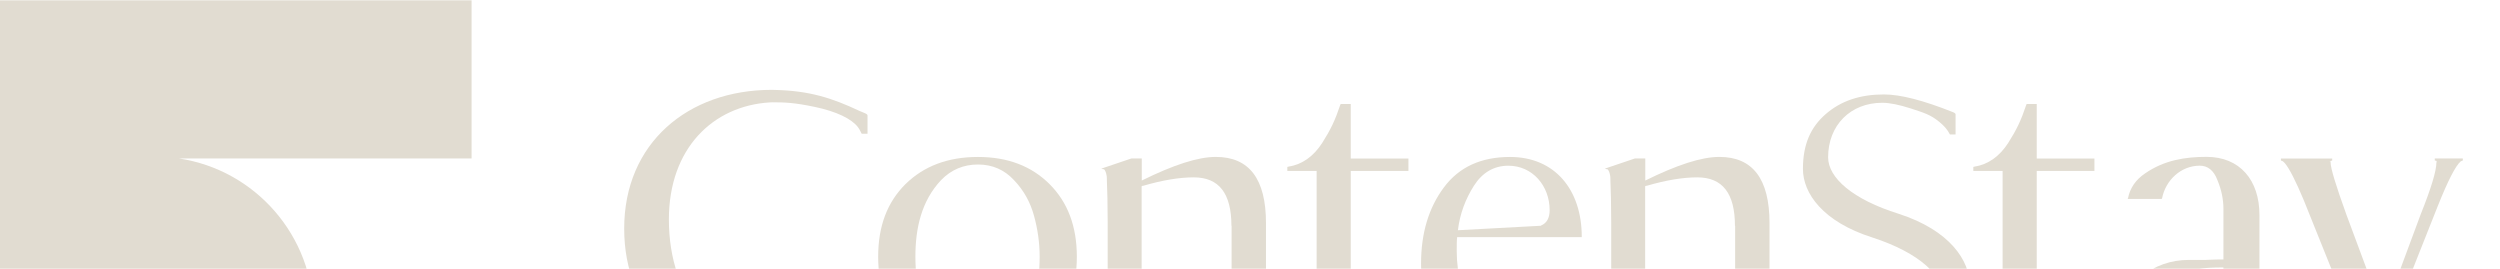 <svg width="1312" height="141" viewBox="0 0 1312 141" fill="none" xmlns="http://www.w3.org/2000/svg">
<g clip-path="url(#clip0_124_893)">
<path d="M247.502 0.184H0V165.355H164.554V248.339H247.502V165.355H164.554C164.554 123.726 133.909 89.159 93.95 83.168H247.484V0.184H247.502Z" fill="#E1DCD1"/>
<path d="M475.153 173.2C465.676 163.723 460.865 150.906 460.865 134.712C460.865 118.518 465.713 106.1 475.153 96.66C484.811 87.183 497.447 82.372 513.205 82.372C528.963 82.372 541.381 87.219 550.84 96.66C560.316 106.118 565.127 118.754 565.127 134.712C565.127 150.67 560.28 163.505 550.84 172.982C541.381 182.459 528.745 187.27 513.205 187.27C497.665 187.27 484.811 182.64 475.153 173.182V173.2ZM542.652 113.253C540.764 106.3 537.387 100 532.14 94.536C527.093 89.071 520.776 86.33 513.223 86.33C505.671 86.33 499.135 89.071 493.87 94.536C483.577 105.465 480.4 119.771 480.4 134.694C480.4 142.264 481.253 149.617 483.141 156.57C485.029 163.523 488.606 169.605 493.87 175.07C499.135 180.534 505.453 183.276 513.223 183.276C520.993 183.276 527.093 180.534 532.14 175.07C542.434 164.141 545.611 149.835 545.611 134.694C545.611 127.323 544.558 120.188 542.652 113.235V113.253Z" fill="#E1DCD1"/>
<path d="M646.253 118.513C646.253 101.484 639.735 93.078 626.482 93.078C618.912 93.078 610.088 94.549 599.976 97.49C599.341 97.49 599.123 97.707 599.123 97.907V157.001C599.123 166.477 599.341 173.394 599.976 178.241C600.194 180.765 600.612 182.653 601.029 183.706L601.665 184.959H602.518V186.211H577.719V184.959H578.572C578.99 184.741 579.207 184.323 579.207 183.706C580.678 179.712 581.313 170.871 581.313 157.001V116.625C581.313 106.966 581.096 99.795 580.896 94.966C580.896 94.331 580.896 92.443 580.678 91.807C580.46 90.555 580.043 89.483 579.425 88.848L577.955 88.63L578.808 88.213L593.731 83.166H599.196V94.748C615.807 86.542 628.624 82.349 638.101 82.349C655.566 82.349 664.389 93.913 664.389 117.06V157.019C664.389 164.172 664.607 169.636 664.807 173.213C665.024 177.624 665.442 180.783 666.059 183.089C666.277 183.506 666.277 183.942 666.477 184.142L666.695 184.559V184.977L667.748 185.195V186.248H642.948V184.995H643.802L644.219 184.577C644.219 184.432 644.292 184.287 644.437 184.16V183.742C644.855 182.689 645.29 180.783 645.49 178.278C646.125 173.431 646.343 166.514 646.343 157.037V118.513H646.253Z" fill="#E1DCD1"/>
<path d="M690.949 89.707H675.59V87.601L676.443 87.384C683.396 86.331 689.478 81.919 693.908 74.984C698.32 68.031 700.643 63.22 703.385 54.996L703.602 54.578H708.867V83.19H739.149V89.707H708.867V165.612C708.649 174.453 709.503 178.865 718.743 179.7C728.002 179.7 734.302 178.229 737.461 175.488L739.131 174.018L740.384 175.488C740.384 175.706 740.602 175.906 741.019 176.341C741.237 176.559 741.437 176.977 741.237 177.195V177.413C735.573 181.189 730.726 183.712 726.732 185.183C722.738 186.653 717.473 187.289 711.373 187.289C702.749 187.289 697.085 185.401 694.543 181.824C692.22 178.248 690.967 171.948 690.967 162.907V89.725L690.949 89.707Z" fill="#E1DCD1"/>
<path d="M825.674 177.811C815.798 184.111 803.18 187.288 787.821 187.288C774.351 187.288 764.057 182.658 756.704 173.418C749.334 164.159 745.775 152.395 745.775 138.307C745.775 122.33 749.769 109.078 757.757 98.348C765.745 87.619 777.31 82.372 792.469 82.372C816.016 82.372 830.104 99.619 830.104 124.219V124.436H764.711C764.493 126.107 764.493 128.648 764.493 131.807C764.493 144.207 767.652 155.154 773.752 164.195C779.852 173.236 788.893 177.666 800.457 177.666C813.492 177.666 822.551 175.56 827.362 171.566C829.033 173.236 829.886 174.307 829.886 174.925L825.674 177.884V177.811ZM808.209 118.518H808.427L808.845 118.3C811.804 117.048 813.256 114.306 813.256 110.312C813.256 97.477 804.215 86.965 791.598 86.965C784.027 86.965 777.927 90.542 773.516 97.477C769.104 104.412 766.145 112.2 765.11 120.824L808.227 118.5L808.209 118.518Z" fill="#E1DCD1"/>
<path d="M910.504 118.513C910.504 101.484 903.987 93.078 890.734 93.078C883.164 93.078 874.34 94.549 864.228 97.49C863.593 97.49 863.375 97.707 863.375 97.907V157.001C863.375 166.477 863.593 173.394 864.228 178.241C864.446 180.765 864.864 182.653 865.281 183.706L865.917 184.959H866.77V186.211H841.971V184.959H842.824C843.241 184.741 843.459 184.323 843.459 183.706C844.93 179.712 845.565 170.871 845.565 157.001V116.625C845.565 106.966 845.347 99.795 845.148 94.966C845.148 94.331 845.148 92.443 844.93 91.807C844.712 90.555 844.295 89.483 843.677 88.848L842.207 88.63L843.06 88.213L857.983 83.166H863.448V94.748C880.059 86.542 892.876 82.349 902.353 82.349C919.818 82.349 928.641 93.913 928.641 117.06V157.019C928.641 164.172 928.859 169.636 929.058 173.213C929.276 177.624 929.694 180.783 930.311 183.089C930.529 183.506 930.529 183.942 930.729 184.142L930.947 184.559V184.977L932 185.195V186.248H907.2V184.995H908.054L908.471 184.577C908.471 184.432 908.544 184.287 908.689 184.16V183.742C909.107 182.689 909.542 180.783 909.742 178.278C910.377 173.431 910.595 166.514 910.595 157.037V118.513H910.504Z" fill="#E1DCD1"/>
<path d="M1024.81 58.785C1025.44 59.003 1026.06 59.42 1026.28 59.838V70.567H1023.32C1022.07 68.044 1020.16 65.938 1017.85 64.05C1013.01 60.056 1009.65 59.203 1002.71 56.897C996.83 55.009 991.783 53.938 987.789 53.938C971.178 53.938 959.396 65.702 959.396 82.549C959.396 93.279 972.231 104.644 996.413 112.196C1023.12 120.819 1033.83 136.596 1033.83 150.266C1033.83 162.248 1029.62 171.289 1021.43 177.807C1013.22 184.107 1003.15 187.284 991.148 187.284C976.642 187.284 961.719 184.125 946.36 178.025C945.308 177.607 944.89 177.172 944.89 176.972C944.672 176.754 944.472 176.118 944.672 175.084L944.89 173.413V166.261H947.849C949.737 170.255 952.479 173.214 956.255 174.884C964.878 179.296 975.172 182.037 987.372 182.654L988.225 182.872H988.86C1006.74 182.872 1020.2 174.031 1020.2 156.584C1020.2 145.02 1007.8 132.82 982.561 124.614C956.69 116.408 946.179 101.485 946.179 88.649C946.179 75.814 950.173 66.773 958.161 59.856C966.149 52.903 976.243 49.562 988.661 49.562C997.502 49.562 1009.48 52.721 1024.82 58.821V58.785H1024.81Z" fill="#E1DCD1"/>
<path d="M1050.96 89.707H1035.6V87.601L1036.45 87.384C1043.4 86.331 1049.49 81.919 1053.92 74.984C1058.33 68.031 1060.65 63.22 1063.39 54.996L1063.61 54.578H1068.88V83.19H1099.16V89.707H1068.88V165.612C1068.66 174.453 1069.51 178.865 1078.75 179.7C1088.01 179.7 1094.31 178.229 1097.47 175.488L1099.14 174.018L1100.39 175.488C1100.39 175.706 1100.61 175.906 1101.03 176.341C1101.24 176.559 1101.44 176.977 1101.24 177.195V177.413C1095.58 181.189 1090.73 183.712 1086.74 185.183C1082.75 186.653 1077.48 187.289 1071.38 187.289C1062.76 187.289 1057.09 185.401 1054.55 181.824C1052.23 178.248 1050.97 171.948 1050.97 162.907V89.725L1050.96 89.707Z" fill="#E1DCD1"/>
<path d="M1157.82 136.382C1161.81 136.164 1164.97 136.164 1166.86 136.164V109.658C1166.86 104.611 1165.81 99.564 1163.7 94.517C1161.81 89.47 1158.65 86.947 1154.44 86.947C1144.57 86.947 1136.56 94.517 1134.67 103.976L1134.45 104.393H1116.57L1116.79 103.976C1117.84 98.711 1120.78 94.318 1125.83 90.941C1135.92 84.006 1146.85 82.317 1158 82.317C1175.46 82.317 1185.76 94.517 1185.76 112.817V168.116C1185.76 176.322 1187.86 180.316 1192.28 180.316C1196.69 180.316 1199.65 179.463 1201.12 177.575L1202.59 175.905L1204.06 177.575C1204.06 177.793 1204.28 177.992 1204.91 178.628L1205.55 179.263C1205.55 179.408 1205.62 179.554 1205.77 179.681C1205.77 180.098 1205.55 180.316 1205.13 180.534C1204.91 180.752 1204.71 180.952 1204.08 181.169C1198.61 186.017 1191.24 188.322 1182.2 188.322C1173.16 188.322 1168.73 184.328 1167.48 176.558C1157.82 183.711 1147.71 187.288 1136.98 187.288C1122.47 187.288 1111.74 179.082 1111.74 164.794C1111.74 157.841 1117.21 150.07 1123.72 145.023C1131.09 139.359 1139.28 136.4 1148.74 136.4H1157.78L1157.82 136.382ZM1144.57 176.54C1151.52 176.54 1158.04 175.069 1163.92 172.128L1165.59 171.275C1165.81 171.275 1166.22 171.057 1166.84 170.64V140.358C1156.11 140.358 1148.34 141.411 1143.93 143.317C1134.45 147.311 1129.64 153.193 1129.64 160.564C1129.64 169.605 1135.94 176.54 1144.57 176.54Z" fill="#E1DCD1"/>
<path d="M1198.5 85.072L1198.08 84.655L1197.03 84.237V83.184H1223.94V84.237L1222.47 84.655H1223.1V85.29C1223.1 88.249 1225.84 97.272 1231.31 112.413L1250.86 164.989L1270.41 112.413C1275.88 98.743 1278.62 89.702 1278.62 85.29C1278.84 85.072 1278.84 84.873 1278.62 84.437L1277.77 84.219V83.166H1292.49V84.219L1291.44 84.636C1288.69 86.942 1284.7 94.731 1279.24 108.401L1247.7 187.9C1244.54 195.67 1242.85 199.882 1242.65 200.736C1235.08 220.923 1226.26 233.341 1208.8 233.341C1201.42 233.341 1194.07 230.818 1194.07 224.3C1194.07 219.889 1197.03 217.565 1202.91 217.565C1205.65 217.565 1210.9 219.235 1218.69 222.612C1220.16 222.394 1222.05 221.559 1224.15 219.653C1228.15 216.076 1232.56 207.888 1234.88 202.188C1236.14 199.447 1237.41 196.088 1238.88 192.094L1241.4 185.576L1209.01 105.042C1204.8 94.948 1201.44 88.431 1199.14 85.689L1198.5 85.054V85.072Z" fill="#E1DCD1"/>
<path d="M452.262 167.46C451.137 169.711 450.937 170.056 450.32 170.873C447.034 175.23 439.118 179.134 427.536 181.548C419.548 183.218 414.809 183.727 410.053 183.872C376.358 183.872 351.032 157.475 351.032 115.157C351.032 77.794 374.27 55.537 404.007 53.74C404.37 53.721 404.77 53.703 405.187 53.685C411.995 53.685 416.861 53.867 427.481 56.081C439.064 58.496 446.979 62.399 450.265 66.757C450.882 67.573 451.082 67.918 452.208 70.169H455.276V60.548C455.276 60.112 454.622 59.676 453.533 59.24L450.919 58.151C436.559 51.379 424.722 47.64 406.894 47.204C406.277 47.204 405.677 47.149 405.06 47.149C360.872 47.149 327.576 75.289 327.576 119.931C327.576 164.574 358.784 190.262 400.667 190.262C403.027 190.262 409.127 190.299 409.581 190.262C425.43 189.137 437.321 185.905 450.973 179.479L453.588 178.389C454.677 177.954 455.33 177.518 455.33 177.082V167.46H452.262Z" fill="#E1DCD1"/>
</g>
<defs>
<clipPath id="clip0_124_893">
<rect width="1312" height="141" fill="white"/>
</clipPath>
</defs>
</svg>
